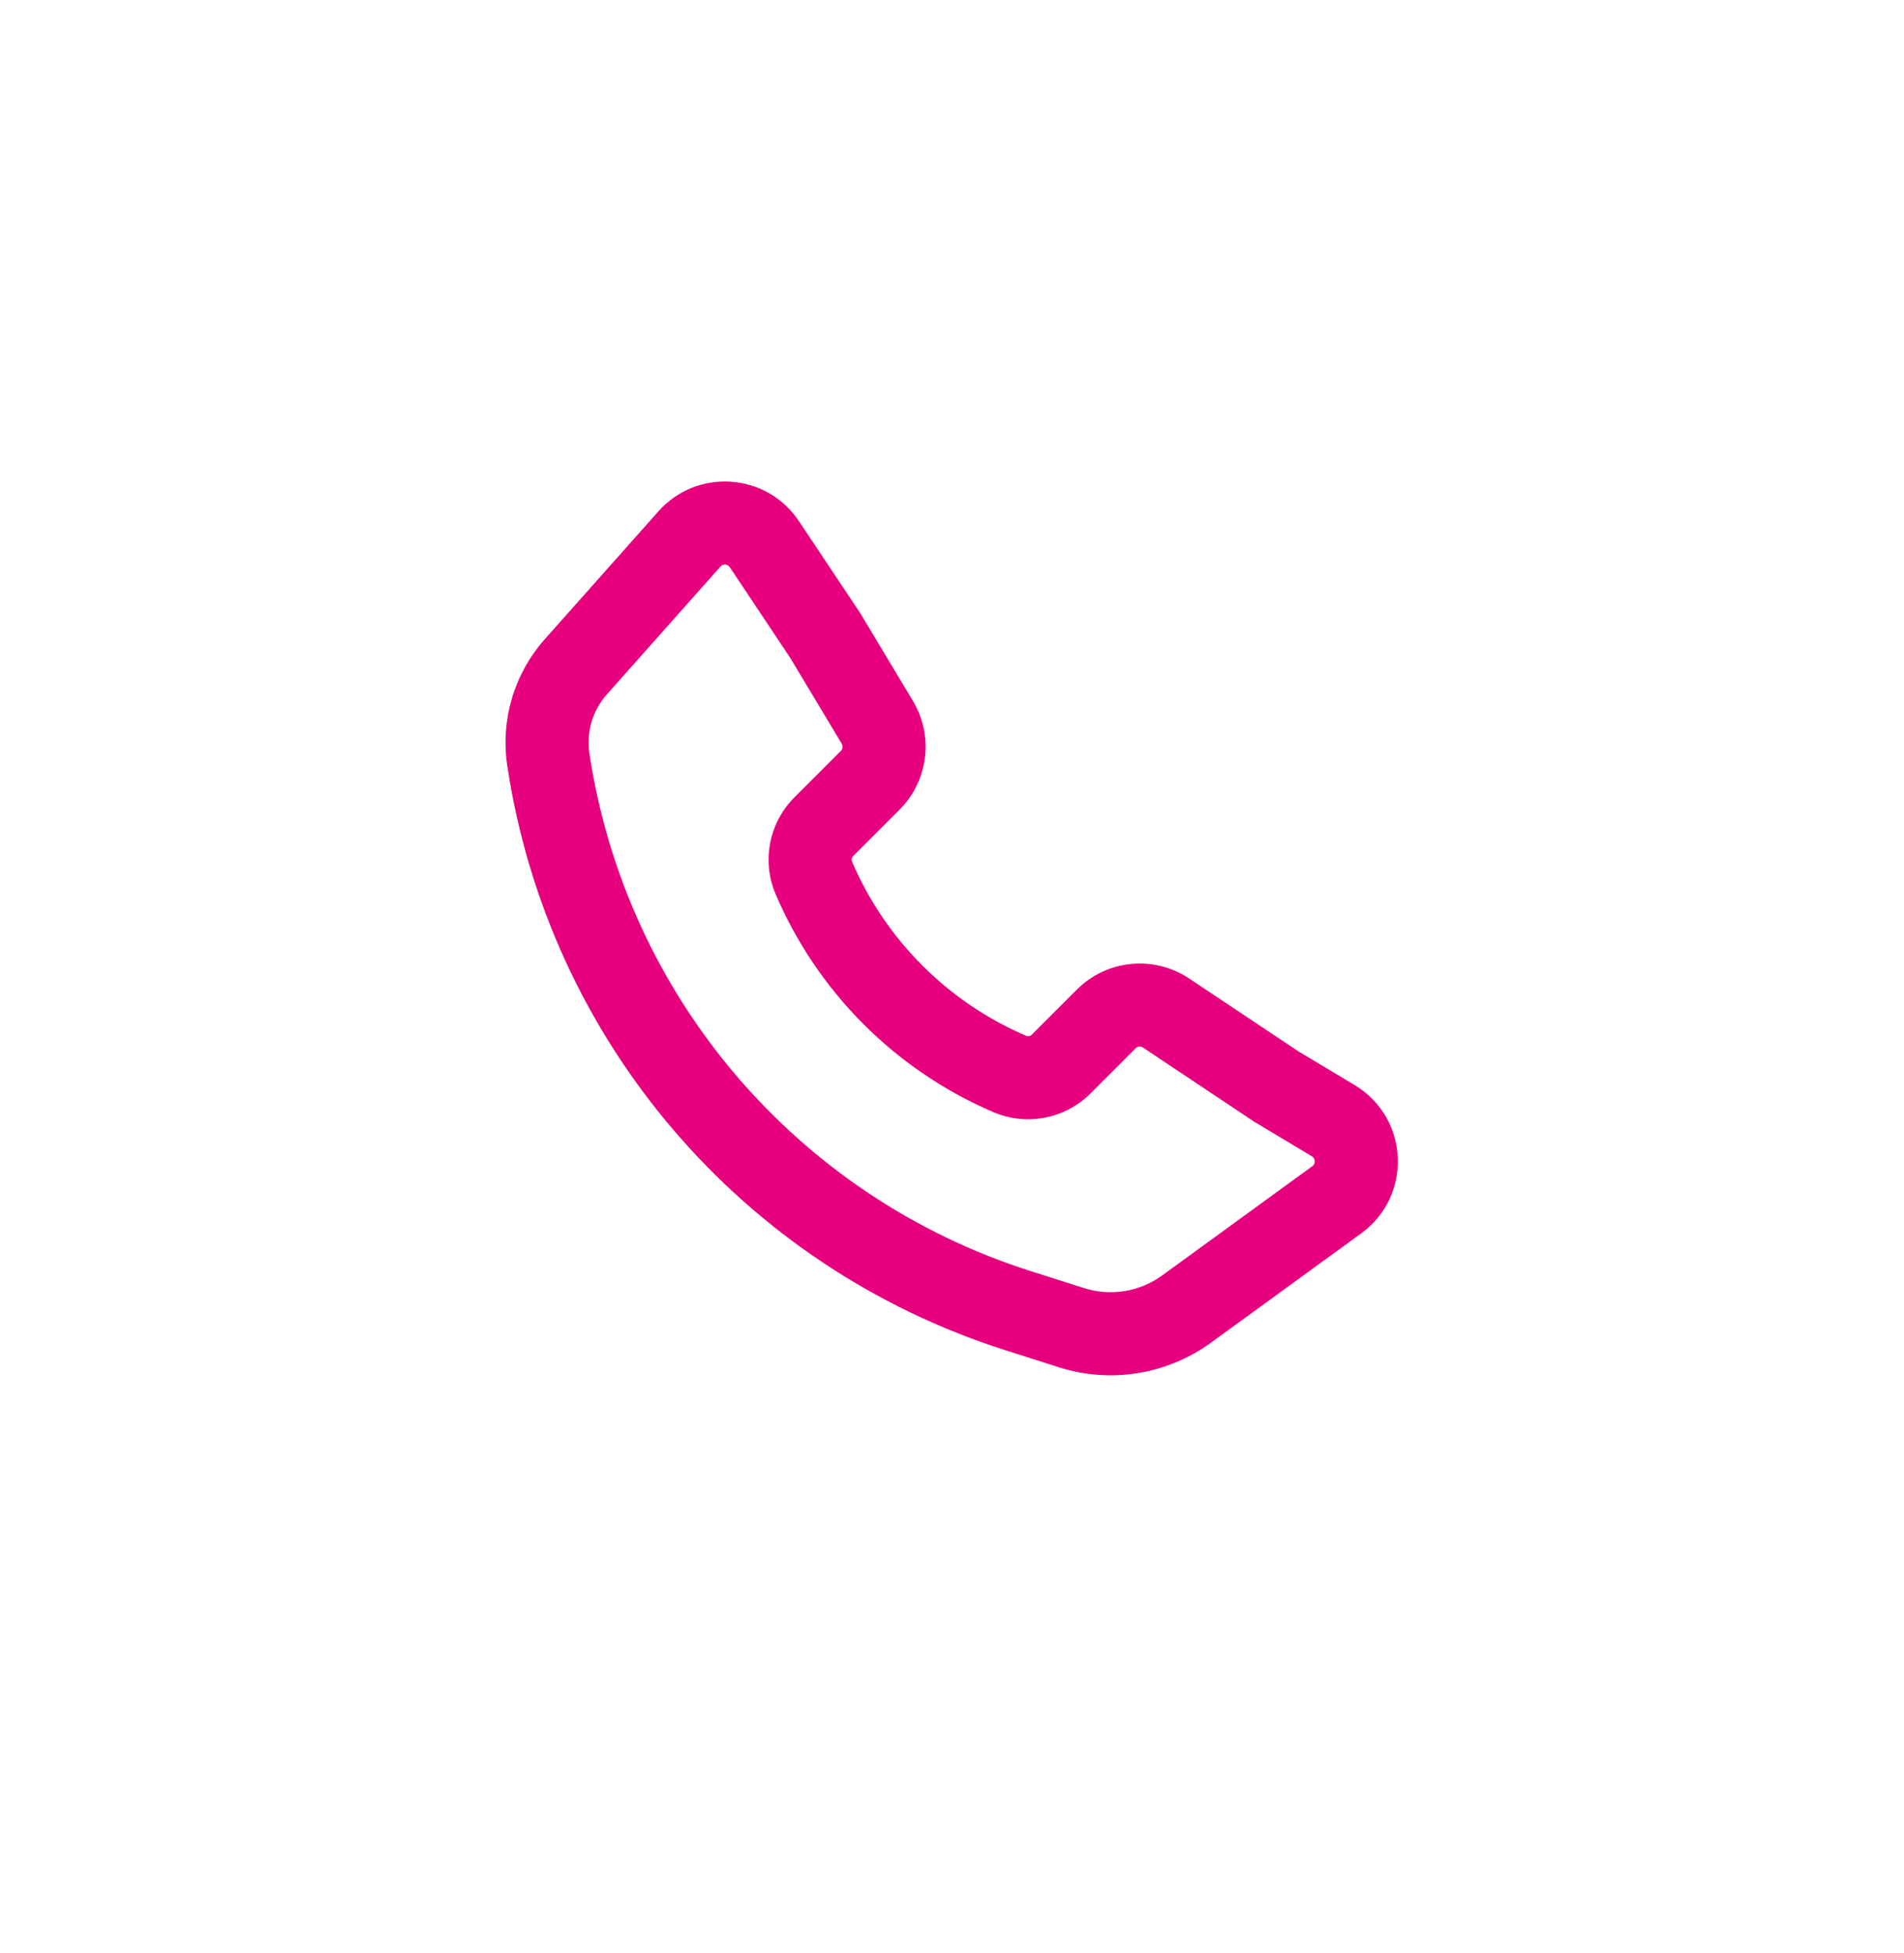 <svg width="117" height="120" viewBox="0 0 117 120" fill="none" xmlns="http://www.w3.org/2000/svg">
<g filter="url(#filter0_dd_3138_8512)">
<path d="M108.037 57.977C108.024 40.675 104.902 25.778 100.413 19.035C97.357 12.792 79.549 8 58.044 8C36.878 8 19.331 12.633 15.847 18.721C11.244 25.282 8.024 40.407 8.037 58.026C8.05 75.322 11.176 90.225 15.654 96.965C18.717 103.212 36.525 108 58.033 108C79.175 108 96.739 103.367 100.227 97.279C104.833 90.722 108.05 75.593 108.037 57.977Z" fill="white"/>
</g>
<path fill-rule="evenodd" clip-rule="evenodd" d="M44.847 34.852C44.715 34.653 44.43 34.633 44.271 34.812L37.297 42.658C36.417 43.648 36.022 44.976 36.219 46.285C38.454 61.191 48.97 73.528 63.332 78.098L66.613 79.142C68.245 79.662 70.027 79.373 71.413 78.366L80.642 71.653C80.853 71.5 80.839 71.18 80.615 71.046L77.103 68.939C77.068 68.918 77.034 68.896 77 68.874L70.24 64.367C70.095 64.27 69.903 64.289 69.78 64.412L67.009 67.183C65.442 68.749 63.081 69.204 61.045 68.332C55.033 65.756 50.244 60.966 47.668 54.955C46.795 52.919 47.25 50.557 48.816 48.991L51.668 46.139C51.786 46.021 51.809 45.837 51.723 45.694L48.55 40.407L44.847 34.852ZM52.359 52.944C52.309 52.827 52.335 52.69 52.425 52.6L55.277 49.748C57.051 47.974 57.391 45.219 56.099 43.068L52.896 37.729C52.875 37.694 52.853 37.66 52.831 37.626L49.094 32.02C47.106 29.039 42.837 28.743 40.456 31.421L33.482 39.267C31.596 41.388 30.75 44.236 31.171 47.042C33.695 63.872 45.568 77.802 61.785 82.962L65.065 84.006C68.245 85.018 71.716 84.456 74.415 82.494L83.644 75.781C86.813 73.477 86.601 68.685 83.241 66.669L79.781 64.593L73.071 60.12C70.902 58.674 68.014 58.96 66.171 60.803L63.399 63.574C63.309 63.664 63.173 63.691 63.055 63.64C58.249 61.58 54.419 57.751 52.359 52.944Z" fill="#E6007E"/>
<defs>
<filter id="filter0_dd_3138_8512" x="0.037" y="0" width="116" height="120" filterUnits="userSpaceOnUse" color-interpolation-filters="sRGB">
<feFlood flood-opacity="0" result="BackgroundImageFix"/>
<feColorMatrix in="SourceAlpha" type="matrix" values="0 0 0 0 0 0 0 0 0 0 0 0 0 0 0 0 0 0 127 0" result="hardAlpha"/>
<feOffset dy="4"/>
<feGaussianBlur stdDeviation="4"/>
<feComposite in2="hardAlpha" operator="out"/>
<feColorMatrix type="matrix" values="0 0 0 0 0.22 0 0 0 0 0.22 0 0 0 0 0.22 0 0 0 0.1 0"/>
<feBlend mode="normal" in2="BackgroundImageFix" result="effect1_dropShadow_3138_8512"/>
<feColorMatrix in="SourceAlpha" type="matrix" values="0 0 0 0 0 0 0 0 0 0 0 0 0 0 0 0 0 0 127 0" result="hardAlpha"/>
<feOffset dy="-4"/>
<feGaussianBlur stdDeviation="2"/>
<feComposite in2="hardAlpha" operator="out"/>
<feColorMatrix type="matrix" values="0 0 0 0 0.22 0 0 0 0 0.22 0 0 0 0 0.22 0 0 0 0.02 0"/>
<feBlend mode="normal" in2="effect1_dropShadow_3138_8512" result="effect2_dropShadow_3138_8512"/>
<feBlend mode="normal" in="SourceGraphic" in2="effect2_dropShadow_3138_8512" result="shape"/>
</filter>
</defs>
</svg>
